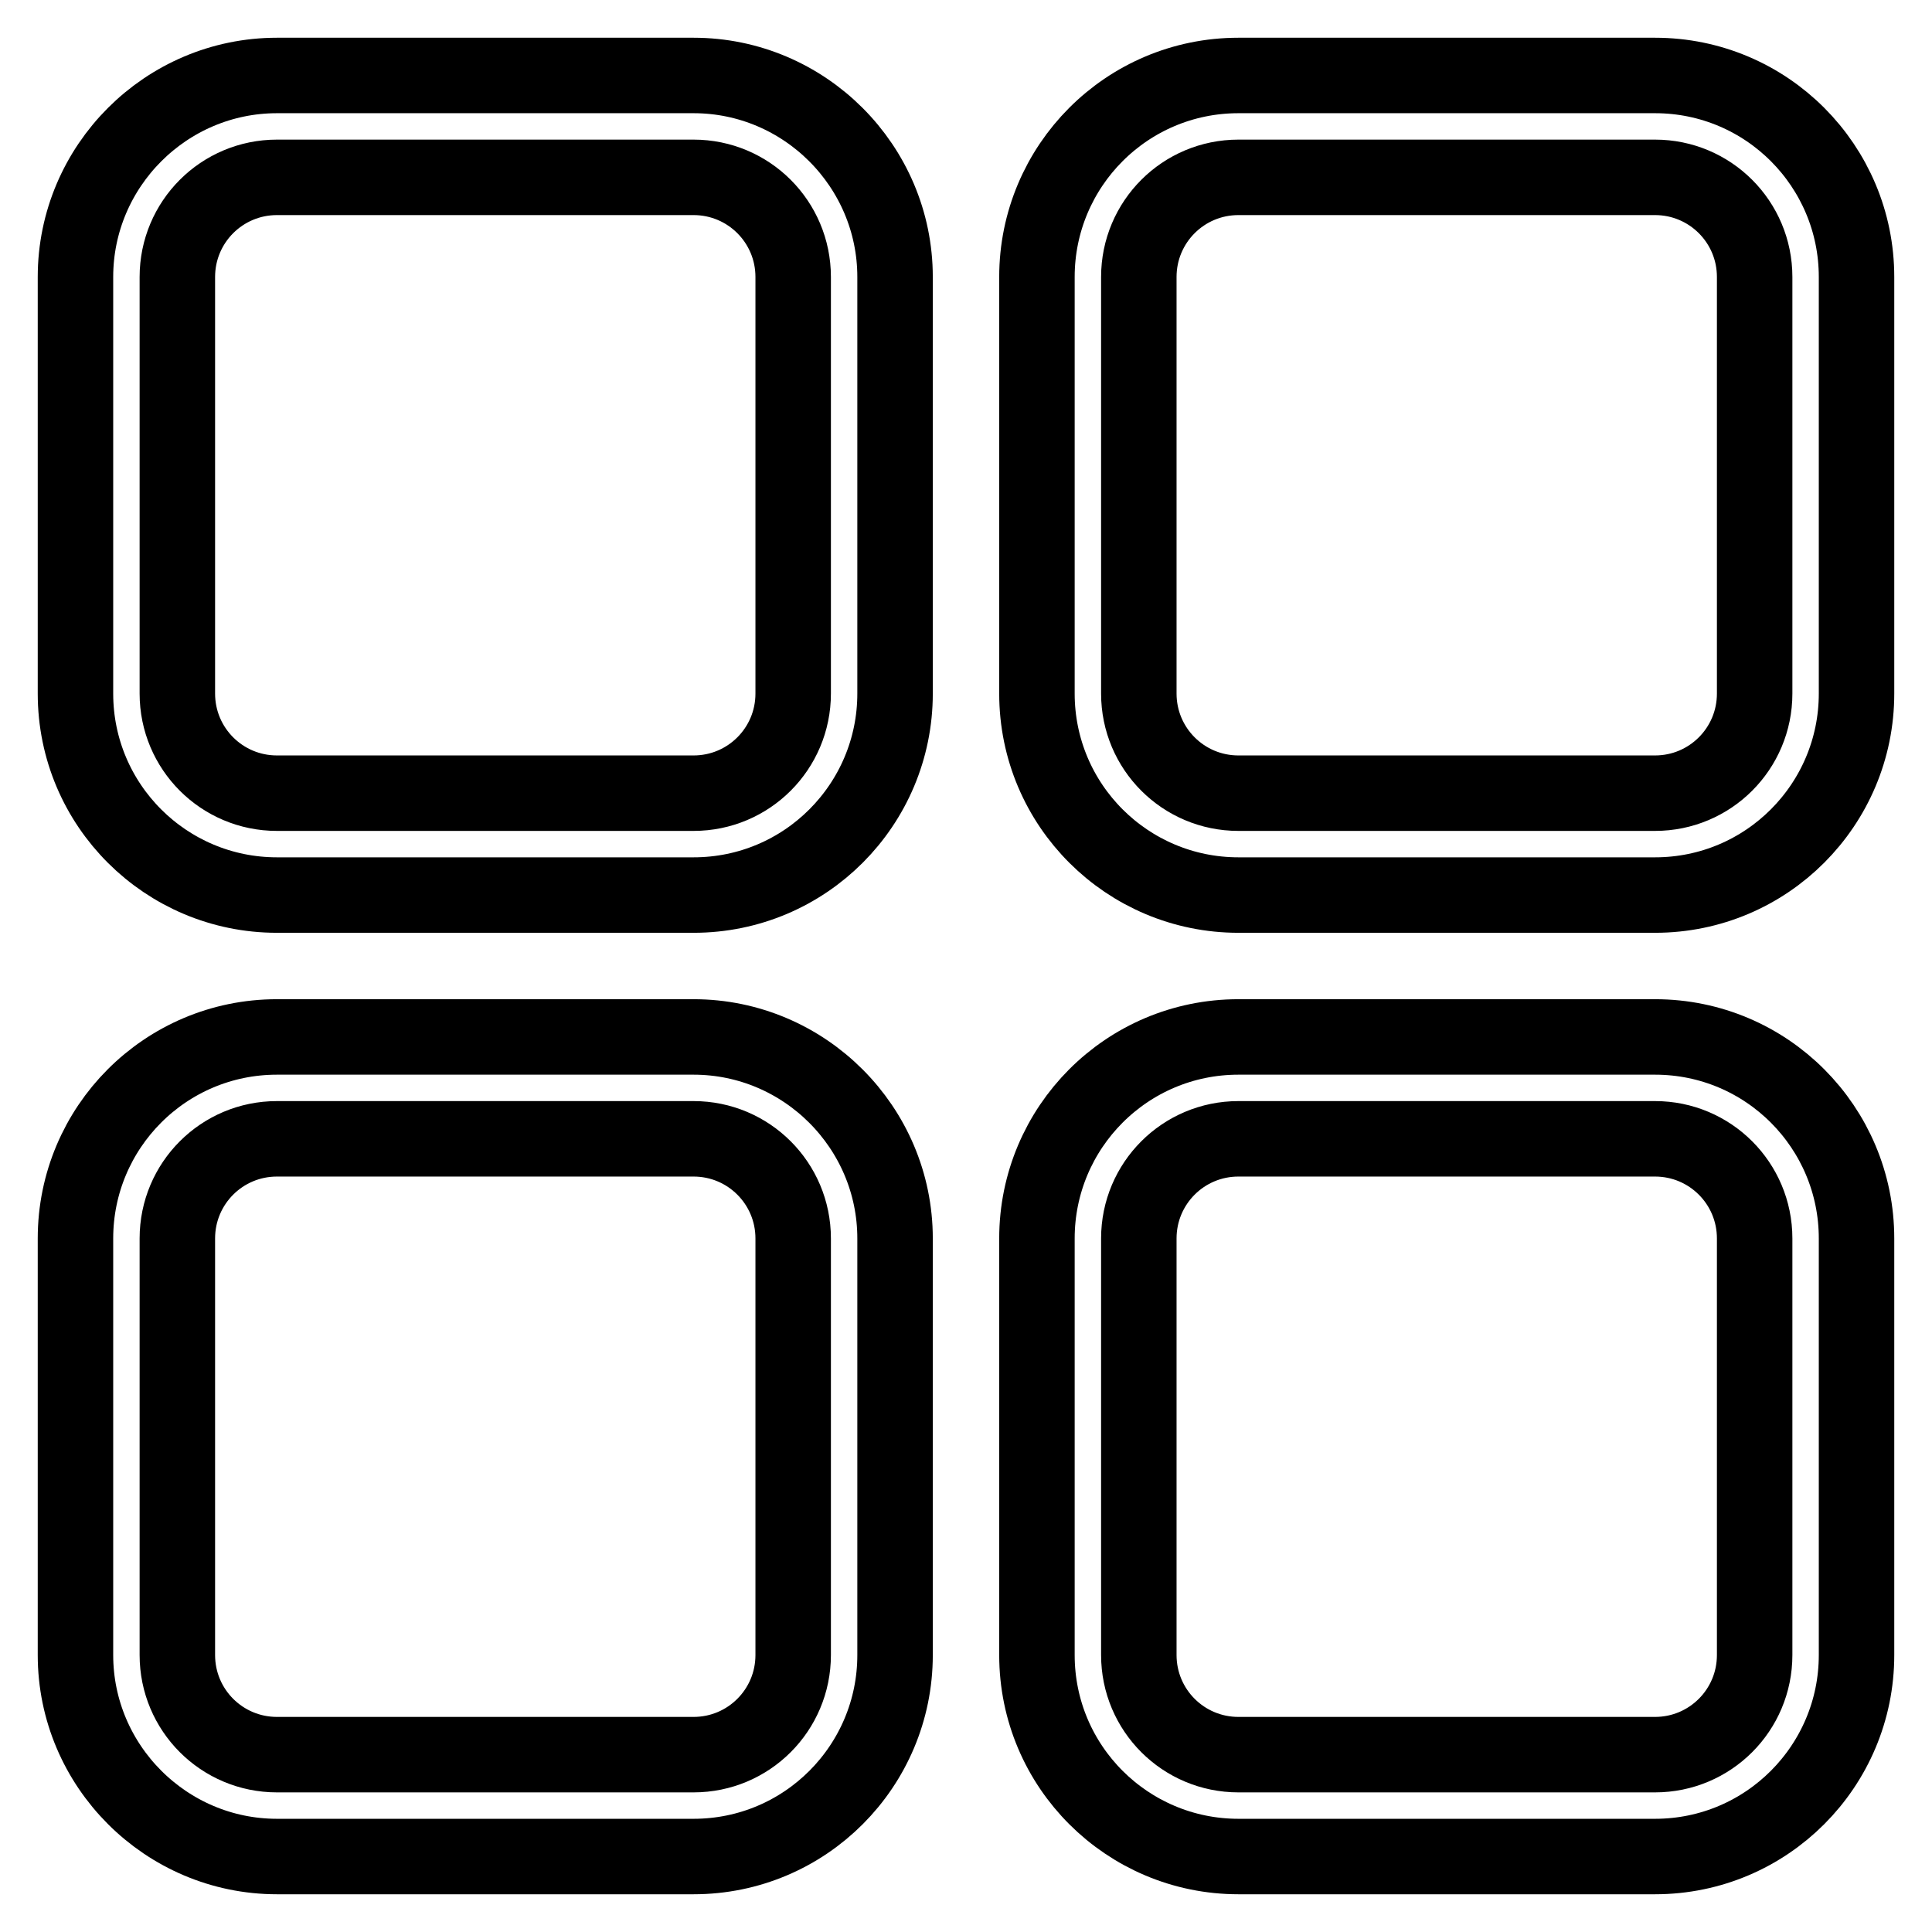 <?xml version="1.0" encoding="utf-8"?>
<!-- Svg Vector Icons : http://www.onlinewebfonts.com/icon -->
<!DOCTYPE svg PUBLIC "-//W3C//DTD SVG 1.1//EN" "http://www.w3.org/Graphics/SVG/1.1/DTD/svg11.dtd">
<svg version="1.1" xmlns="http://www.w3.org/2000/svg" xmlns:xlink="http://www.w3.org/1999/xlink" x="0px" y="0px" viewBox="0 0 256 256" enable-background="new 0 0 256 256" xml:space="preserve">
<g><g><path stroke-width="10" fill-opacity="0" stroke="#000000"  d="M91.9,137.4H36.7c-14.8,0-26.7,12-26.7,26.7v55.2C10,234,22,246,36.7,246h55.2c14.8,0,26.7-12,26.7-26.7v-55.2C118.6,149.4,106.6,137.4,91.9,137.4z M105.1,219.3c0,7.3-5.9,13.2-13.2,13.2H36.7c-7.3,0-13.2-5.9-13.2-13.2v-55.2c0-7.3,5.9-13.2,13.2-13.2h55.2c7.3,0,13.2,5.9,13.2,13.2V219.3z"/><path stroke-width="10" fill-opacity="0" stroke="#000000"  d="M219.3,137.4h-55.2c-14.8,0-26.7,12-26.7,26.7v55.2c0,14.8,12,26.7,26.7,26.7h55.2c14.8,0,26.7-12,26.7-26.7v-55.2C246,149.4,234.1,137.4,219.3,137.4z M232.5,219.3c0,7.3-5.9,13.2-13.2,13.2h-55.2c-7.3,0-13.2-5.9-13.2-13.2v-55.2c0-7.3,5.9-13.2,13.2-13.2h55.2c7.3,0,13.2,5.9,13.2,13.2V219.3z"/><path stroke-width="10" fill-opacity="0" stroke="#000000"  d="M91.9,10H36.7C22,10,10,22,10,36.7v55.2c0,14.8,12,26.7,26.7,26.7h55.2c14.8,0,26.7-12,26.7-26.7V36.7C118.6,22,106.6,10,91.9,10z M105.1,91.9c0,7.3-5.9,13.2-13.2,13.2H36.7c-7.3,0-13.2-5.9-13.2-13.2V36.7c0-7.3,5.9-13.2,13.2-13.2h55.2c7.3,0,13.2,5.9,13.2,13.2V91.9z"/><path stroke-width="10" fill-opacity="0" stroke="#000000"  d="M219.3,10h-55.2c-14.8,0-26.7,12-26.7,26.7v55.2c0,14.8,12,26.7,26.7,26.7h55.2c14.8,0,26.7-12,26.7-26.7V36.7C246,22,234.1,10,219.3,10z M232.5,91.9c0,7.3-5.9,13.2-13.2,13.2h-55.2c-7.3,0-13.2-5.9-13.2-13.2V36.7c0-7.3,5.9-13.2,13.2-13.2h55.2c7.3,0,13.2,5.9,13.2,13.2V91.9z"/></g></g>
</svg>